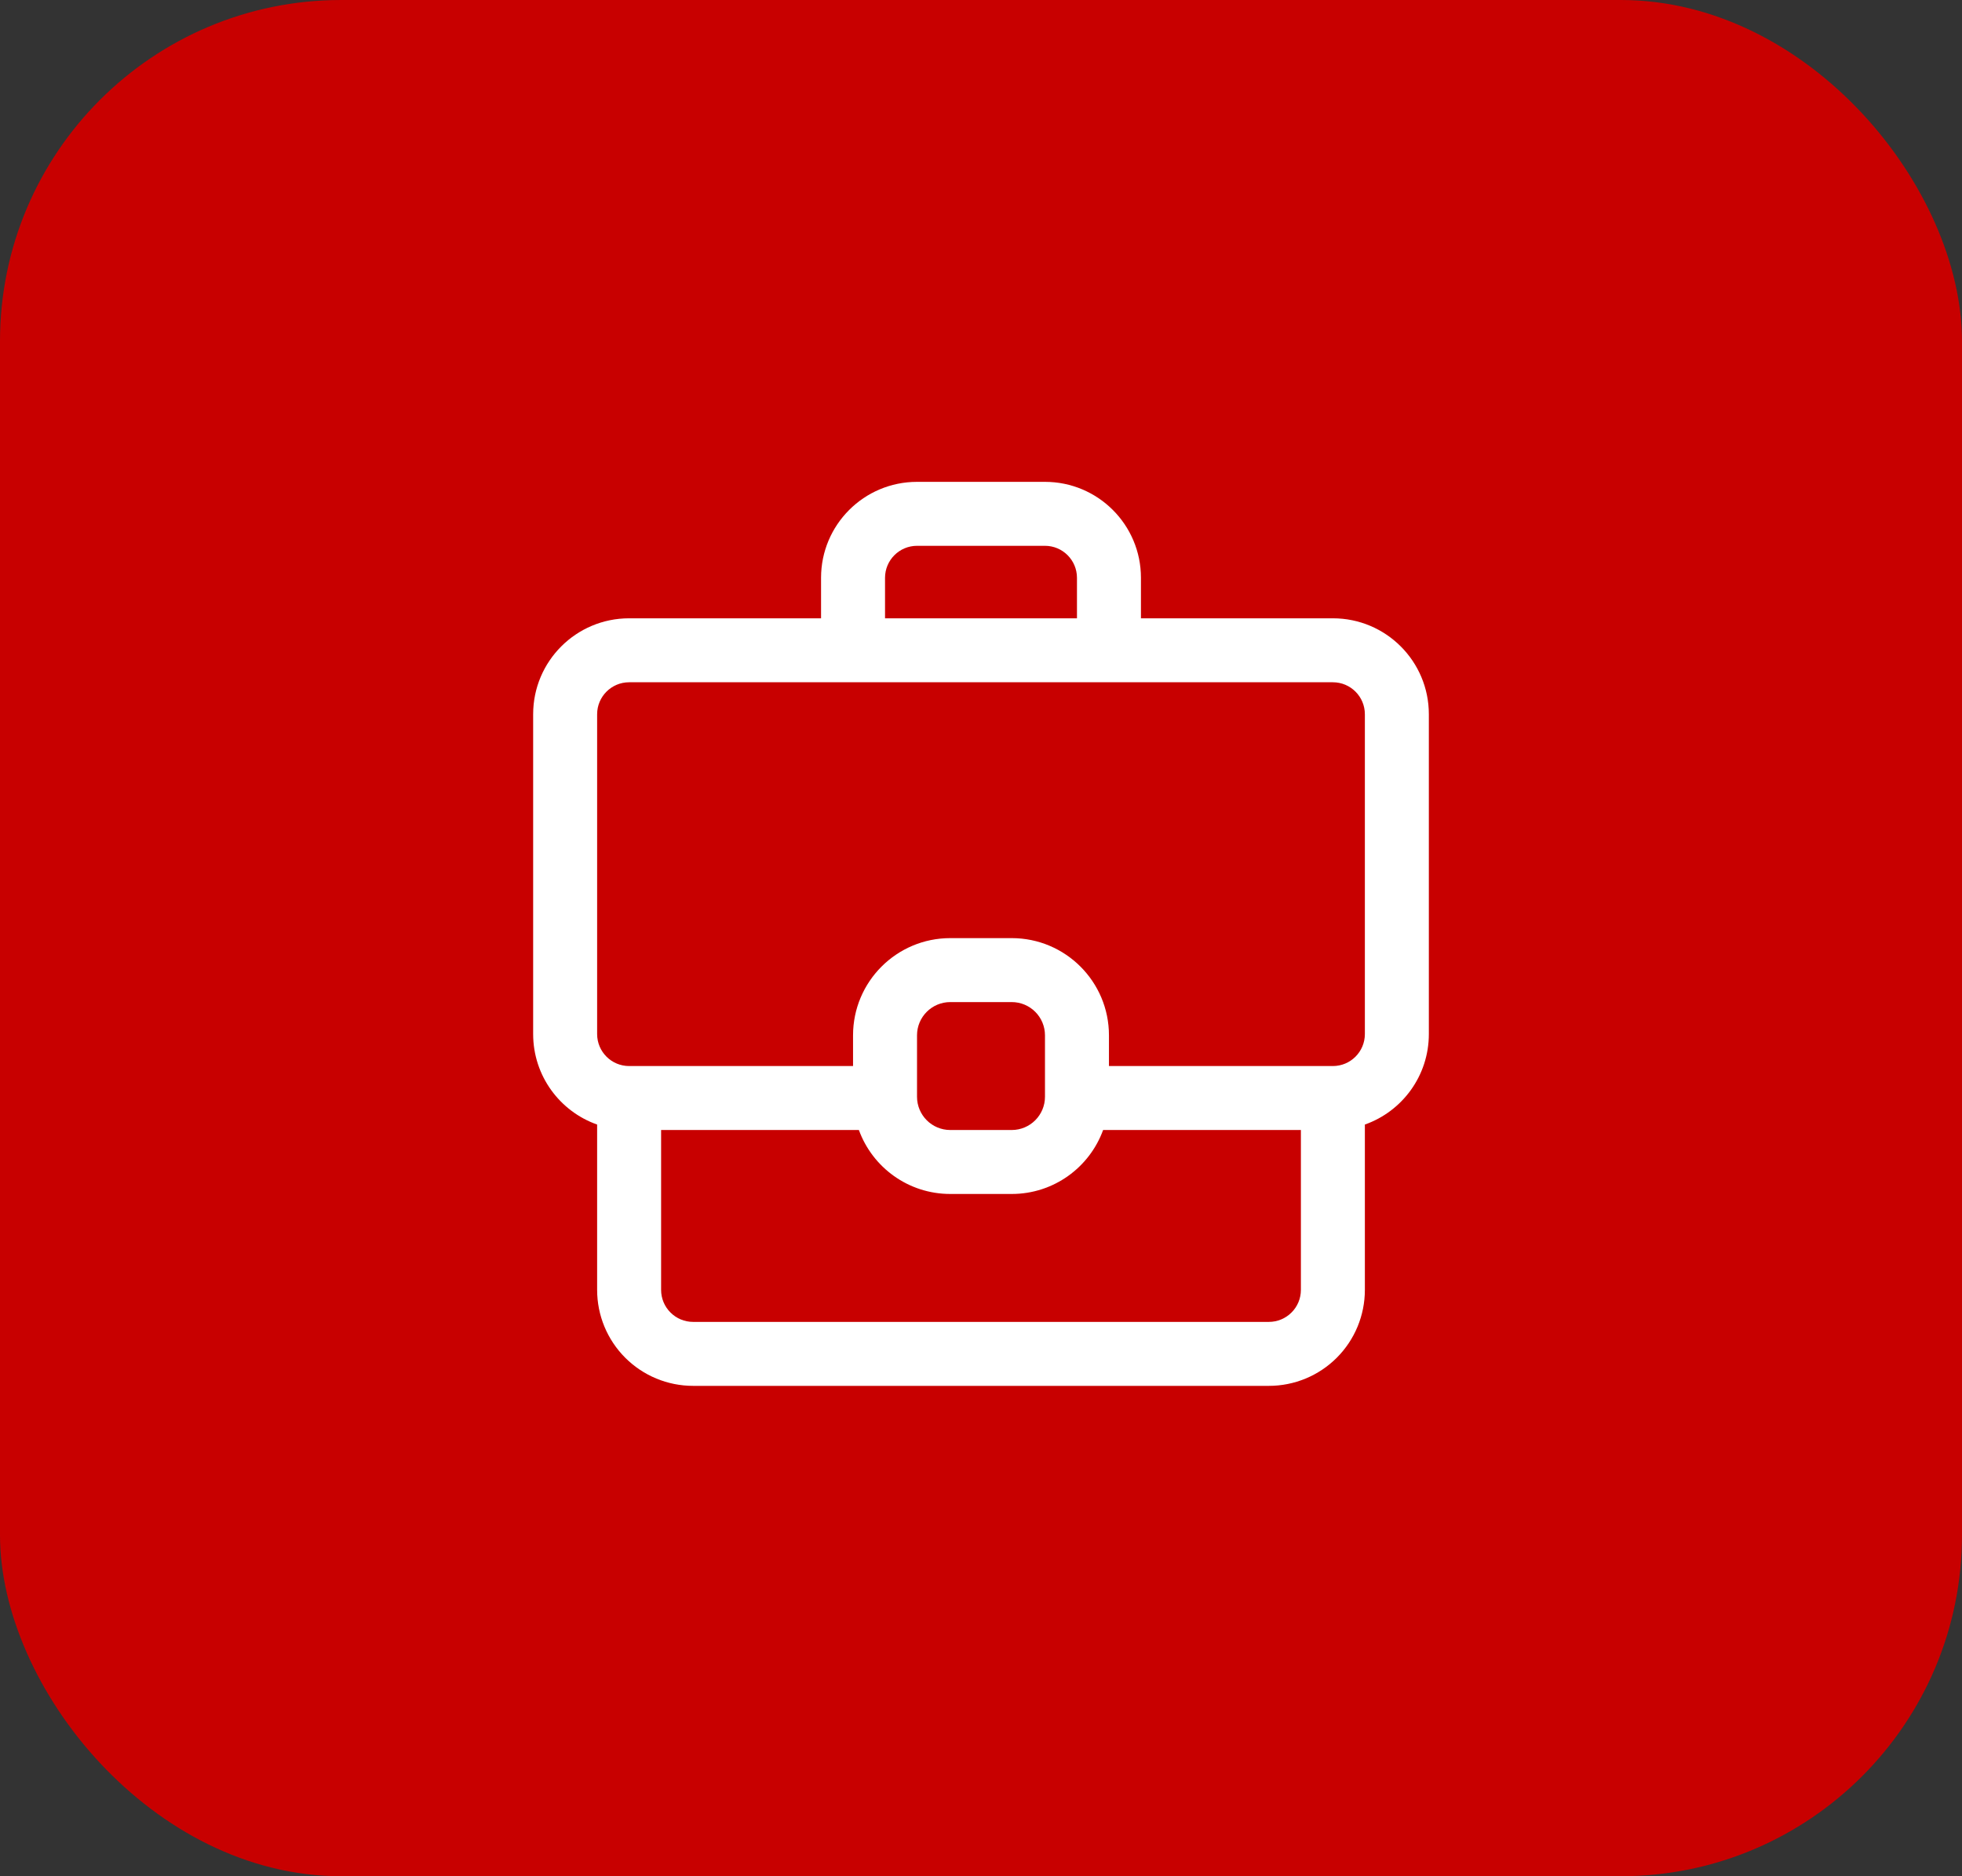 <svg width="46" height="44" viewBox="0 0 46 44" fill="none" xmlns="http://www.w3.org/2000/svg">
<rect x="0" y="0" width="46" height="44" fill="#333333" stroke="none"/>
<rect width="46" height="44" rx="8" fill="#C80000"/>
<g clip-path="url(#clip0_1_1109)">
<path fill-rule="evenodd" clip-rule="evenodd" d="M19.25 14.5V13.55C19.25 12.308 20.257 11.3 21.5 11.3C22.416 11.3 23.584 11.3 24.5 11.3C25.743 11.3 26.75 12.308 26.75 13.55V14.5H31.25C32.493 14.5 33.5 15.507 33.5 16.75C33.5 18.746 33.5 22.254 33.5 24.25C33.5 25.23 32.874 26.064 32 26.372V30.25C32 30.847 31.763 31.419 31.341 31.841C30.919 32.263 30.347 32.5 29.75 32.5C26.612 32.5 19.388 32.5 16.25 32.5C15.653 32.5 15.081 32.263 14.659 31.841C14.237 31.419 14 30.847 14 30.25V26.372C13.126 26.064 12.5 25.23 12.5 24.25C12.5 22.254 12.5 18.746 12.5 16.75C12.5 15.507 13.507 14.5 14.75 14.5H19.25ZM25.863 26.5C25.545 27.375 24.706 28 23.72 28H22.28C21.294 28 20.455 27.375 20.137 26.5H15.5V30.25C15.5 30.449 15.579 30.64 15.72 30.78C15.86 30.921 16.051 31 16.25 31C19.388 31 26.612 31 29.75 31C29.949 31 30.14 30.921 30.28 30.78C30.421 30.64 30.5 30.449 30.5 30.25V26.5H25.863ZM24.5 24.28V25.72C24.5 26.151 24.151 26.5 23.72 26.5H22.28C21.849 26.5 21.5 26.151 21.5 25.72V24.28C21.5 23.849 21.849 23.5 22.28 23.5H23.72C24.151 23.5 24.5 23.849 24.5 24.28ZM31.25 16H14.75C14.336 16 14 16.336 14 16.75C14 18.746 14 22.254 14 24.25C14 24.664 14.336 25 14.75 25H20V24.28C20 23.021 21.021 22 22.28 22H23.72C24.979 22 26 23.021 26 24.28V25H31.25C31.664 25 32 24.664 32 24.25C32 22.254 32 18.746 32 16.75C32 16.336 31.664 16 31.25 16ZM25.25 14.5V13.55C25.25 13.136 24.914 12.8 24.5 12.8C23.584 12.8 22.416 12.8 21.5 12.8C21.086 12.8 20.75 13.136 20.75 13.55V14.5H25.25Z" fill="white"/>
</g>
<defs>
<clipPath id="clip0_1_1109">
<rect width="24" height="24" fill="white" transform="translate(11 10)"/>
</clipPath>
</defs>
</svg>
